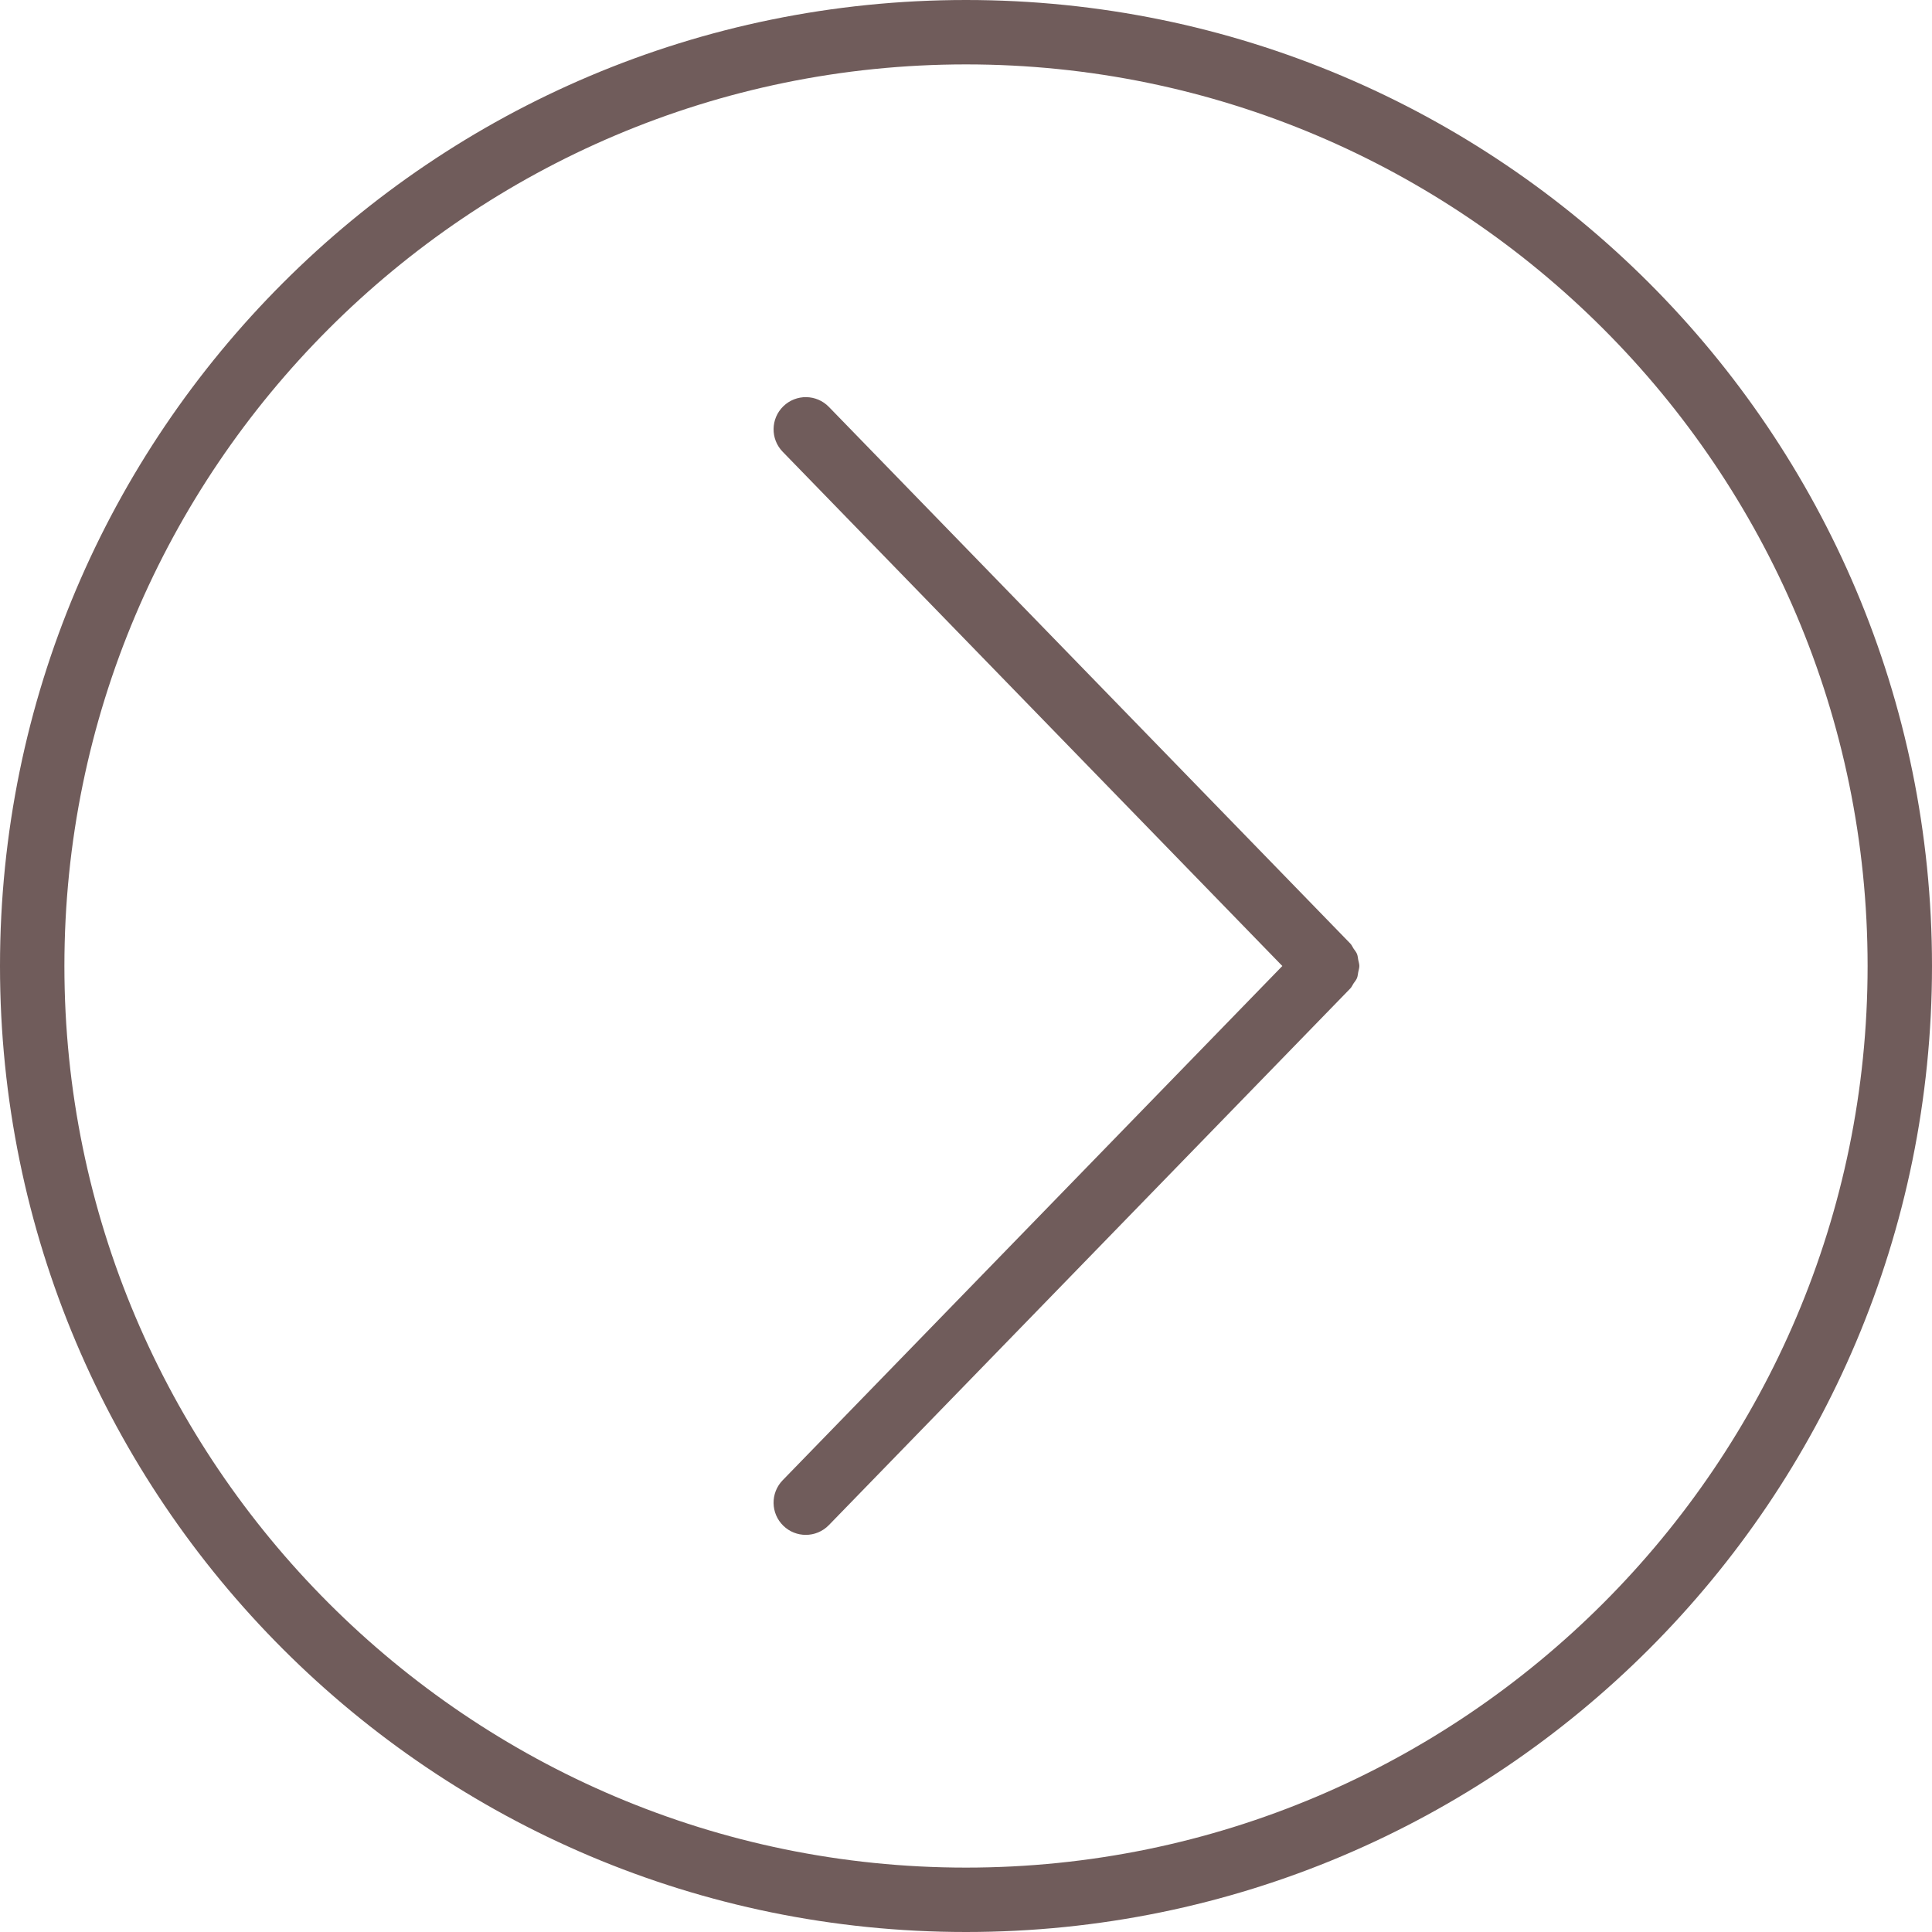 <?xml version="1.0" encoding="UTF-8" standalone="no"?><svg xmlns="http://www.w3.org/2000/svg" xmlns:xlink="http://www.w3.org/1999/xlink" fill="#705c5b" height="300" preserveAspectRatio="xMidYMid meet" version="1" viewBox="0.0 0.0 300.0 300.0" width="300" zoomAndPan="magnify"><g id="change1_1"><path d="M210.908,150.943c0.061-0.317,0.17-0.622,0.17-0.943c0-0.321-0.108-0.627-0.17-0.943c-0.061-0.314-0.073-0.631-0.195-0.931 c-0.124-0.306-0.356-0.563-0.543-0.844c-0.169-0.255-0.272-0.539-0.493-0.766l-80.97-83.333c-1.922-1.981-5.088-2.023-7.07-0.101 c-1.981,1.924-2.026,5.09-0.101,7.07L199.119,150l-77.584,79.849c-1.925,1.981-1.88,5.146,0.101,7.07 c0.972,0.944,2.228,1.414,3.485,1.414c1.304,0,2.606-0.506,3.586-1.515l80.97-83.333c0.221-0.227,0.324-0.511,0.493-0.766 c0.187-0.282,0.42-0.538,0.543-0.844C210.834,151.574,210.847,151.257,210.908,150.943z" fill="inherit"/><path d="M150,10c77.196,0,140,62.804,140,140s-62.804,140-140,140S10,227.196,10,150S72.804,10,150,10 M150,0 C67.157,0,0,67.157,0,150s67.157,150,150,150c82.843,0,150-67.157,150-150S232.843,0,150,0L150,0z" fill="inherit"/></g></svg>